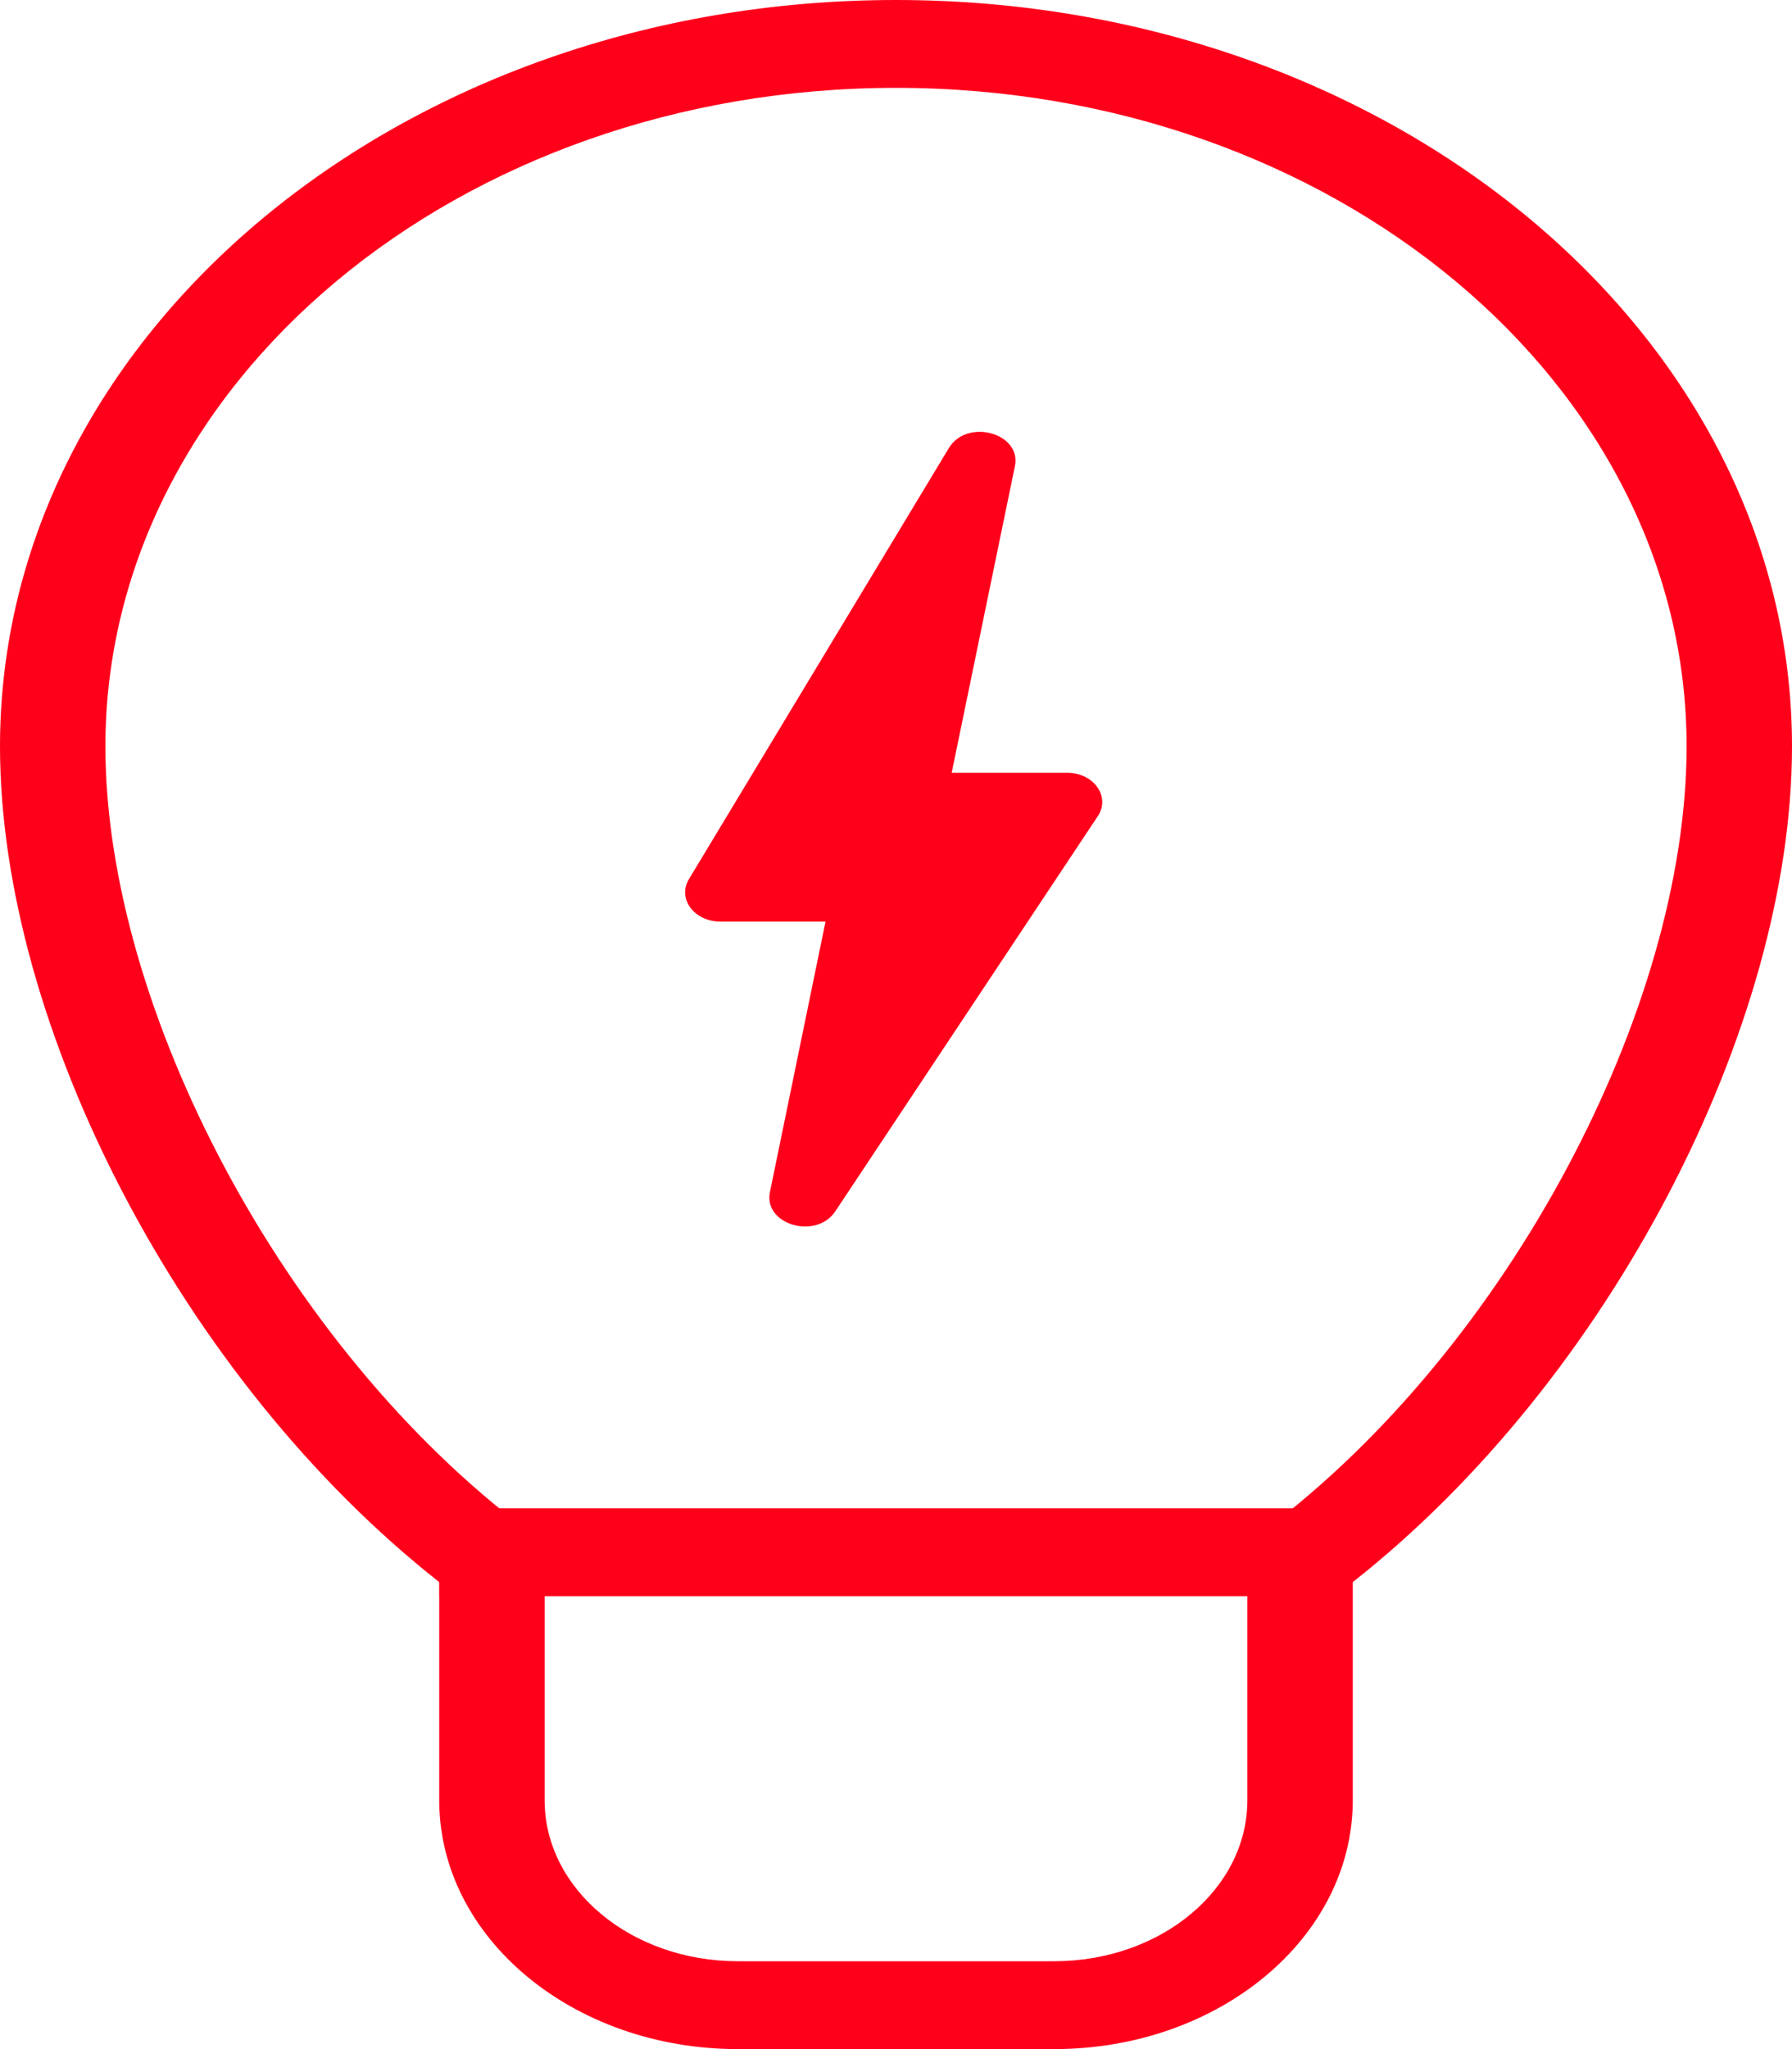 <svg width="28" height="32" viewBox="0 0 28 32" fill="none" xmlns="http://www.w3.org/2000/svg">
<path d="M8.237 23.897L8.51 24.101V28.114C8.51 29.503 9.862 30.628 11.529 30.628H16.47C18.138 30.628 19.49 29.503 19.49 28.114V24.101L19.763 23.897C23.56 21.05 26.353 15.752 26.353 11.657C26.353 5.976 20.822 1.372 14 1.372C7.177 1.372 1.647 5.977 1.647 11.657C1.647 15.753 4.44 21.05 8.238 23.897H8.237ZM0 11.657C0 5.219 6.268 0 13.999 0C21.731 0 28 5.219 28 11.657C28 16.04 25.142 21.558 21.137 24.707V28.114C21.137 30.26 19.048 32 16.471 32H11.53C8.952 32 6.863 30.26 6.863 28.114V24.707C2.858 21.558 0 16.04 0 11.657H0Z" fill="#FF001B"/>
<path d="M6.864 24.927V23.555H21.088V24.927H6.864Z" fill="#FF001B"/>
<path d="M16.673 12.068C17.091 12.068 17.356 12.442 17.153 12.746L13.052 18.916C12.753 19.367 11.926 19.125 12.03 18.617L12.899 14.392H11.255C10.846 14.392 10.581 14.034 10.764 13.73L14.826 6.997C15.11 6.528 15.965 6.762 15.858 7.28L14.87 12.068L16.673 12.068Z" fill="#FF001B"/>
</svg>
